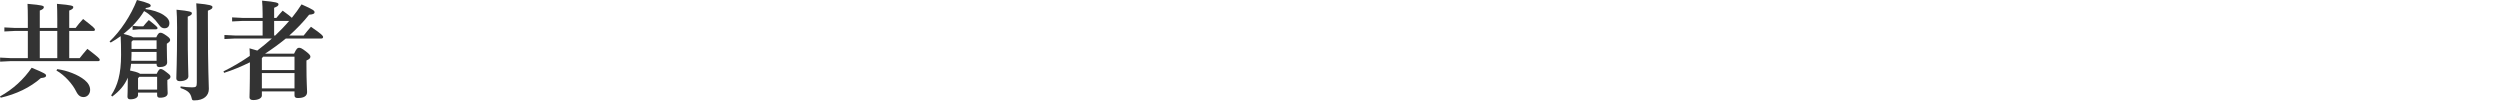 <svg width="375" height="16" viewBox="0 0 375 16" fill="none" xmlns="http://www.w3.org/2000/svg">
<path d="M41.12 2.688H41.456C41.76 2.304 42.016 2.016 42.4 1.6C43.2 2.176 43.584 2.48 43.776 2.672C44.304 2.016 44.8 1.344 45.232 0.656C47.072 1.472 47.184 1.6 47.184 1.856C47.184 2.016 47.04 2.16 46.368 2.208C45.488 3.312 44.48 4.352 43.392 5.328H45.552C45.92 4.864 46.192 4.528 46.64 4.016C48.288 5.136 48.464 5.392 48.464 5.552C48.464 5.696 48.368 5.776 48.208 5.776H42.88C41.872 6.592 40.848 7.344 39.76 8.048H44.112C44.48 7.264 44.64 7.168 44.848 7.168C45.088 7.168 45.264 7.232 45.888 7.712C46.48 8.16 46.56 8.352 46.56 8.496C46.56 8.72 46.416 8.88 45.968 9.072V9.856C45.968 12.368 46.064 13.328 46.064 13.808C46.064 14.4 45.6 14.704 44.672 14.704C44.352 14.704 44.176 14.592 44.176 14.32V13.712H39.28V14.336C39.28 14.688 38.8 15.008 37.984 15.008C37.632 15.008 37.424 14.88 37.424 14.608C37.424 14.192 37.488 13.312 37.488 9.344C36.224 9.968 34.928 10.512 33.616 10.928L33.52 10.704C34.832 10.064 36.176 9.28 37.472 8.384C37.472 7.936 37.456 7.6 37.424 7.248C37.904 7.376 38.288 7.488 38.592 7.584C39.344 7.008 40.08 6.4 40.784 5.776H35.264L33.664 5.856V5.248L35.264 5.328H39.392V3.136H36.416L34.816 3.216V2.608L36.416 2.688H39.392V2.048C39.392 1.296 39.36 0.672 39.312 0.096C41.44 0.288 41.776 0.416 41.776 0.64C41.776 0.864 41.6 0.976 41.12 1.168V2.688ZM43.376 3.136H41.12V5.328H41.28C42.016 4.624 42.72 3.904 43.376 3.136ZM39.488 8.496L39.28 8.72V10.512H44.176V8.496H39.488ZM39.28 13.264H44.176V10.96H39.28V13.264Z" fill="#333333"/>
<path d="M23.488 9.568H19.664C19.616 9.904 19.584 10.24 19.504 10.576C19.92 10.672 20.688 10.816 21.008 11.072H23.504C23.744 10.544 23.92 10.352 24.08 10.352C24.288 10.352 24.464 10.432 24.976 10.832C25.488 11.216 25.568 11.344 25.568 11.488C25.568 11.68 25.504 11.808 25.104 12V12.496C25.104 13.136 25.152 13.792 25.152 13.968C25.152 14.432 24.72 14.656 23.984 14.656C23.712 14.656 23.568 14.544 23.568 14.272V13.888H20.704V14.256C20.704 14.576 20.352 14.896 19.536 14.896C19.264 14.896 19.12 14.768 19.12 14.496C19.12 14.304 19.168 13.504 19.168 12.096V11.648C18.688 12.8 17.92 13.664 16.832 14.48L16.672 14.304C17.632 12.864 18.16 11.12 18.16 8.24C18.16 7.104 18.144 6.24 18.096 5.424C17.6 5.776 17.104 6.112 16.608 6.384L16.432 6.224C18.064 4.688 19.632 2.336 20.544 0C22.496 0.496 22.608 0.64 22.608 0.88C22.608 1.024 22.4 1.12 21.888 1.2C21.856 1.248 21.84 1.296 21.808 1.36C22.8 1.472 23.84 1.792 24.528 2.24C25.136 2.64 25.408 3.024 25.408 3.472C25.408 4 25.104 4.24 24.688 4.24C24.352 4.24 24.128 4.144 23.76 3.6C23.232 2.848 22.432 2.096 21.616 1.664C20.816 2.992 19.728 4.128 18.528 5.088C18.992 5.216 19.584 5.328 20 5.6H23.44C23.696 5.04 23.856 4.912 24.032 4.912C24.24 4.912 24.4 4.944 24.992 5.36C25.456 5.68 25.52 5.856 25.52 6C25.52 6.192 25.408 6.304 25.024 6.56V7.12C25.024 8.368 25.072 9.088 25.072 9.36C25.072 9.856 24.56 10.064 23.92 10.064C23.648 10.064 23.488 9.952 23.488 9.664V9.568ZM19.728 7.344H23.488V6.048H19.936L19.728 6.256V7.344ZM19.728 7.792V8.224C19.728 8.544 19.712 8.832 19.696 9.12H23.488V7.792H19.728ZM20.704 13.44H23.568V11.52H20.896L20.704 11.728V13.44ZM28.16 2.496V4.192C28.16 9.28 28.256 10.864 28.256 11.456C28.256 11.888 27.728 12.176 26.96 12.176C26.624 12.176 26.448 12.016 26.448 11.76C26.448 11.12 26.56 9.456 26.56 4.144C26.56 2.88 26.528 2.112 26.48 1.456C28.464 1.648 28.784 1.776 28.784 1.984C28.784 2.208 28.624 2.304 28.16 2.496ZM19.888 4.48V3.872C20.096 3.888 20.592 3.952 20.832 3.952H21.488C21.76 3.616 21.968 3.376 22.32 3.008C23.552 3.968 23.632 4.096 23.632 4.208C23.632 4.32 23.536 4.4 23.376 4.4H20.832C20.768 4.4 20.16 4.448 19.888 4.48ZM27.072 13.2L27.088 12.96C27.632 13.04 28.24 13.104 28.8 13.104C29.408 13.104 29.52 13.008 29.52 12.4V3.344C29.52 1.984 29.488 1.184 29.44 0.496C31.52 0.688 31.872 0.832 31.872 1.056C31.872 1.296 31.68 1.408 31.184 1.6V3.456C31.184 10.768 31.328 12.384 31.328 13.344C31.328 14.32 30.608 15.056 29.152 15.056C28.864 15.056 28.816 15.024 28.752 14.736C28.576 13.968 28.24 13.6 27.072 13.2Z" fill="#333333"/>
<path d="M4.176 8.72V4.64H2.256L0.656 4.72L0.656 4.112L2.256 4.192H4.176V2.832C4.176 1.824 4.16 1.28 4.128 0.576C6.416 0.768 6.576 0.88 6.576 1.072C6.576 1.264 6.432 1.408 5.968 1.584V4.192H8.592V2.832C8.592 1.824 8.576 1.28 8.544 0.576C10.832 0.768 10.992 0.88 10.992 1.072C10.992 1.264 10.848 1.408 10.384 1.584V4.192H11.344C11.68 3.744 12.032 3.296 12.464 2.848C14.096 4.112 14.24 4.272 14.24 4.448C14.24 4.576 14.16 4.64 14.016 4.64H10.384V8.72H11.952C12.288 8.272 12.704 7.808 13.104 7.328C14.848 8.656 14.96 8.8 14.96 8.976C14.96 9.104 14.88 9.168 14.736 9.168H1.616L0.016 9.248L0.016 8.64L1.616 8.72H4.176ZM5.968 4.64V8.72H8.592V4.64H5.968ZM0.112 14.656L0 14.464C1.968 13.376 3.552 11.904 4.752 10.16C6.768 10.992 6.912 11.12 6.912 11.344C6.912 11.552 6.736 11.648 6.128 11.712C4.512 13.136 2.416 14.128 0.112 14.656ZM8.464 10.576L8.592 10.368C10.096 10.576 11.728 11.216 12.672 11.984C13.232 12.432 13.52 12.944 13.52 13.488C13.52 14.08 13.104 14.56 12.544 14.56C12.096 14.56 11.744 14.368 11.424 13.712C10.88 12.608 9.728 11.296 8.464 10.576Z" fill="#333333"/>
</svg>
